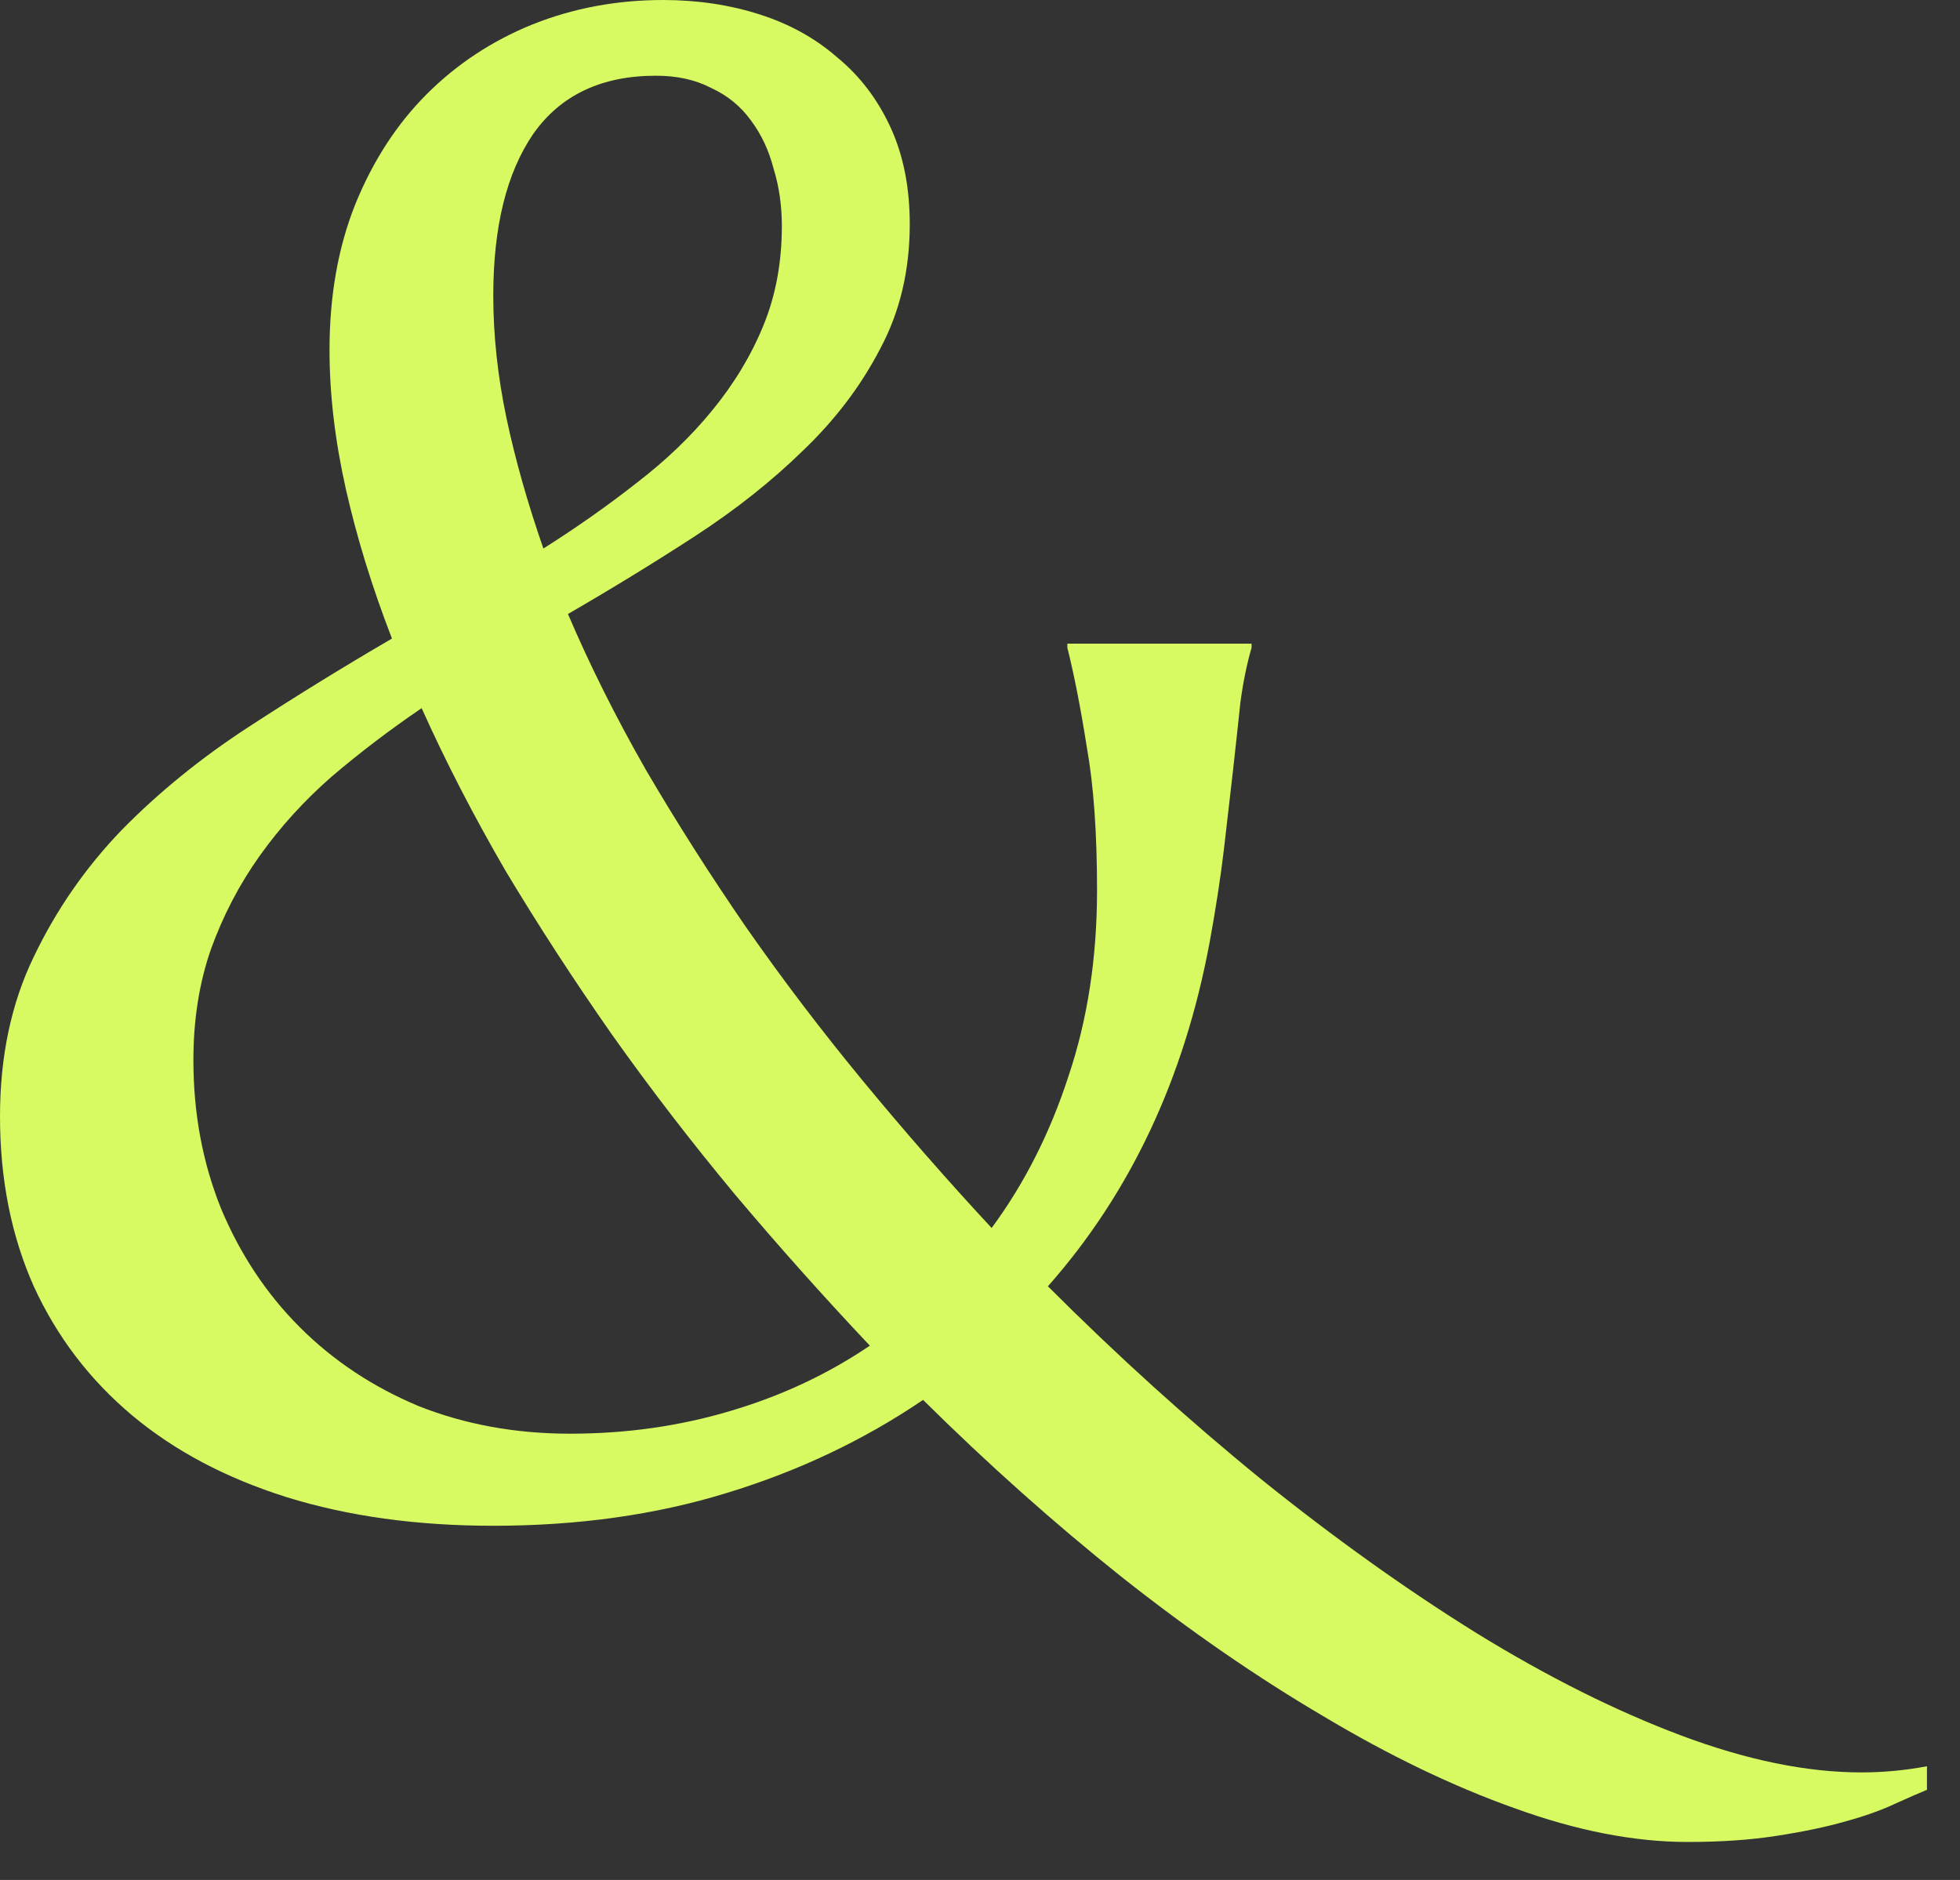 <?xml version="1.0" encoding="UTF-8"?> <svg xmlns="http://www.w3.org/2000/svg" width="49" height="47" viewBox="0 0 49 47" fill="none"><rect x="0" y="0" width="49" height="47" fill="#333333" stroke="none"/><path d="M30.24 23.562C29.609 26.956 28.262 29.822 26.198 32.158C27.938 33.898 29.72 35.51 31.545 36.994C33.37 38.461 35.161 39.74 36.917 40.831C38.691 41.923 40.397 42.776 42.034 43.39C43.672 44.004 45.172 44.311 46.537 44.311C47.083 44.311 47.628 44.26 48.174 44.157V44.746C47.969 44.831 47.697 44.95 47.355 45.104C47.031 45.257 46.622 45.402 46.127 45.539C45.65 45.675 45.079 45.795 44.413 45.897C43.765 45.999 43.023 46.05 42.188 46.05C40.857 46.05 39.416 45.769 37.864 45.206C36.329 44.66 34.734 43.893 33.08 42.904C31.425 41.931 29.745 40.772 28.04 39.424C26.351 38.077 24.697 36.602 23.077 34.998C21.593 36.005 19.955 36.781 18.165 37.326C16.391 37.872 14.446 38.145 12.332 38.145C10.421 38.145 8.699 37.906 7.164 37.429C5.646 36.951 4.358 36.269 3.3 35.382C2.243 34.495 1.424 33.421 0.844 32.158C0.282 30.896 0 29.481 0 27.912C0 26.411 0.282 25.08 0.844 23.921C1.407 22.744 2.141 21.686 3.045 20.748C3.966 19.81 5.015 18.957 6.191 18.19C7.368 17.422 8.571 16.68 9.799 15.964C9.304 14.685 8.92 13.44 8.647 12.229C8.375 11.018 8.238 9.858 8.238 8.749C8.238 7.402 8.451 6.191 8.878 5.117C9.321 4.025 9.918 3.104 10.668 2.354C11.419 1.603 12.297 1.023 13.304 0.614C14.327 0.204 15.419 -0 16.578 -0C17.431 -0 18.233 0.119 18.983 0.358C19.734 0.597 20.382 0.955 20.928 1.432C21.49 1.893 21.934 2.473 22.258 3.172C22.582 3.871 22.744 4.682 22.744 5.603C22.744 6.762 22.497 7.803 22.002 8.724C21.524 9.645 20.885 10.489 20.083 11.257C19.299 12.024 18.395 12.741 17.372 13.406C16.348 14.071 15.291 14.719 14.199 15.35C14.745 16.629 15.393 17.925 16.143 19.239C16.911 20.552 17.747 21.865 18.651 23.179C19.555 24.475 20.527 25.754 21.567 27.016C22.608 28.278 23.682 29.506 24.791 30.7C25.609 29.592 26.249 28.329 26.709 26.914C27.187 25.498 27.426 23.946 27.426 22.258C27.426 20.825 27.341 19.631 27.17 18.676C27.017 17.704 26.855 16.877 26.684 16.194V16.092H31.289V16.194C31.17 16.604 31.076 17.064 31.008 17.576C30.956 18.07 30.897 18.625 30.828 19.239C30.76 19.836 30.683 20.501 30.598 21.234C30.513 21.951 30.393 22.727 30.24 23.562ZM14.25 35.843C15.649 35.843 16.979 35.655 18.241 35.28C19.52 34.904 20.689 34.359 21.746 33.642C20.587 32.414 19.461 31.152 18.369 29.856C17.278 28.543 16.254 27.212 15.299 25.865C14.344 24.5 13.457 23.136 12.639 21.771C11.837 20.39 11.138 19.034 10.541 17.704C9.739 18.25 8.989 18.821 8.289 19.418C7.607 20.015 7.01 20.671 6.498 21.388C5.987 22.104 5.577 22.889 5.27 23.741C4.98 24.577 4.835 25.498 4.835 26.505C4.835 27.835 5.066 29.071 5.526 30.214C6.004 31.357 6.66 32.346 7.496 33.182C8.332 34.017 9.321 34.674 10.464 35.152C11.624 35.612 12.886 35.843 14.25 35.843ZM12.332 7.393C12.332 8.383 12.442 9.406 12.664 10.463C12.886 11.504 13.193 12.587 13.585 13.713C14.421 13.184 15.197 12.638 15.913 12.075C16.647 11.512 17.278 10.907 17.806 10.259C18.352 9.594 18.779 8.886 19.086 8.135C19.393 7.385 19.546 6.558 19.546 5.654C19.546 5.142 19.478 4.665 19.341 4.221C19.222 3.761 19.034 3.36 18.779 3.019C18.523 2.661 18.19 2.388 17.781 2.2C17.389 1.995 16.928 1.893 16.399 1.893C15.035 1.893 14.011 2.379 13.329 3.351C12.664 4.323 12.332 5.671 12.332 7.393Z" fill="#D7F961"></path></svg> 